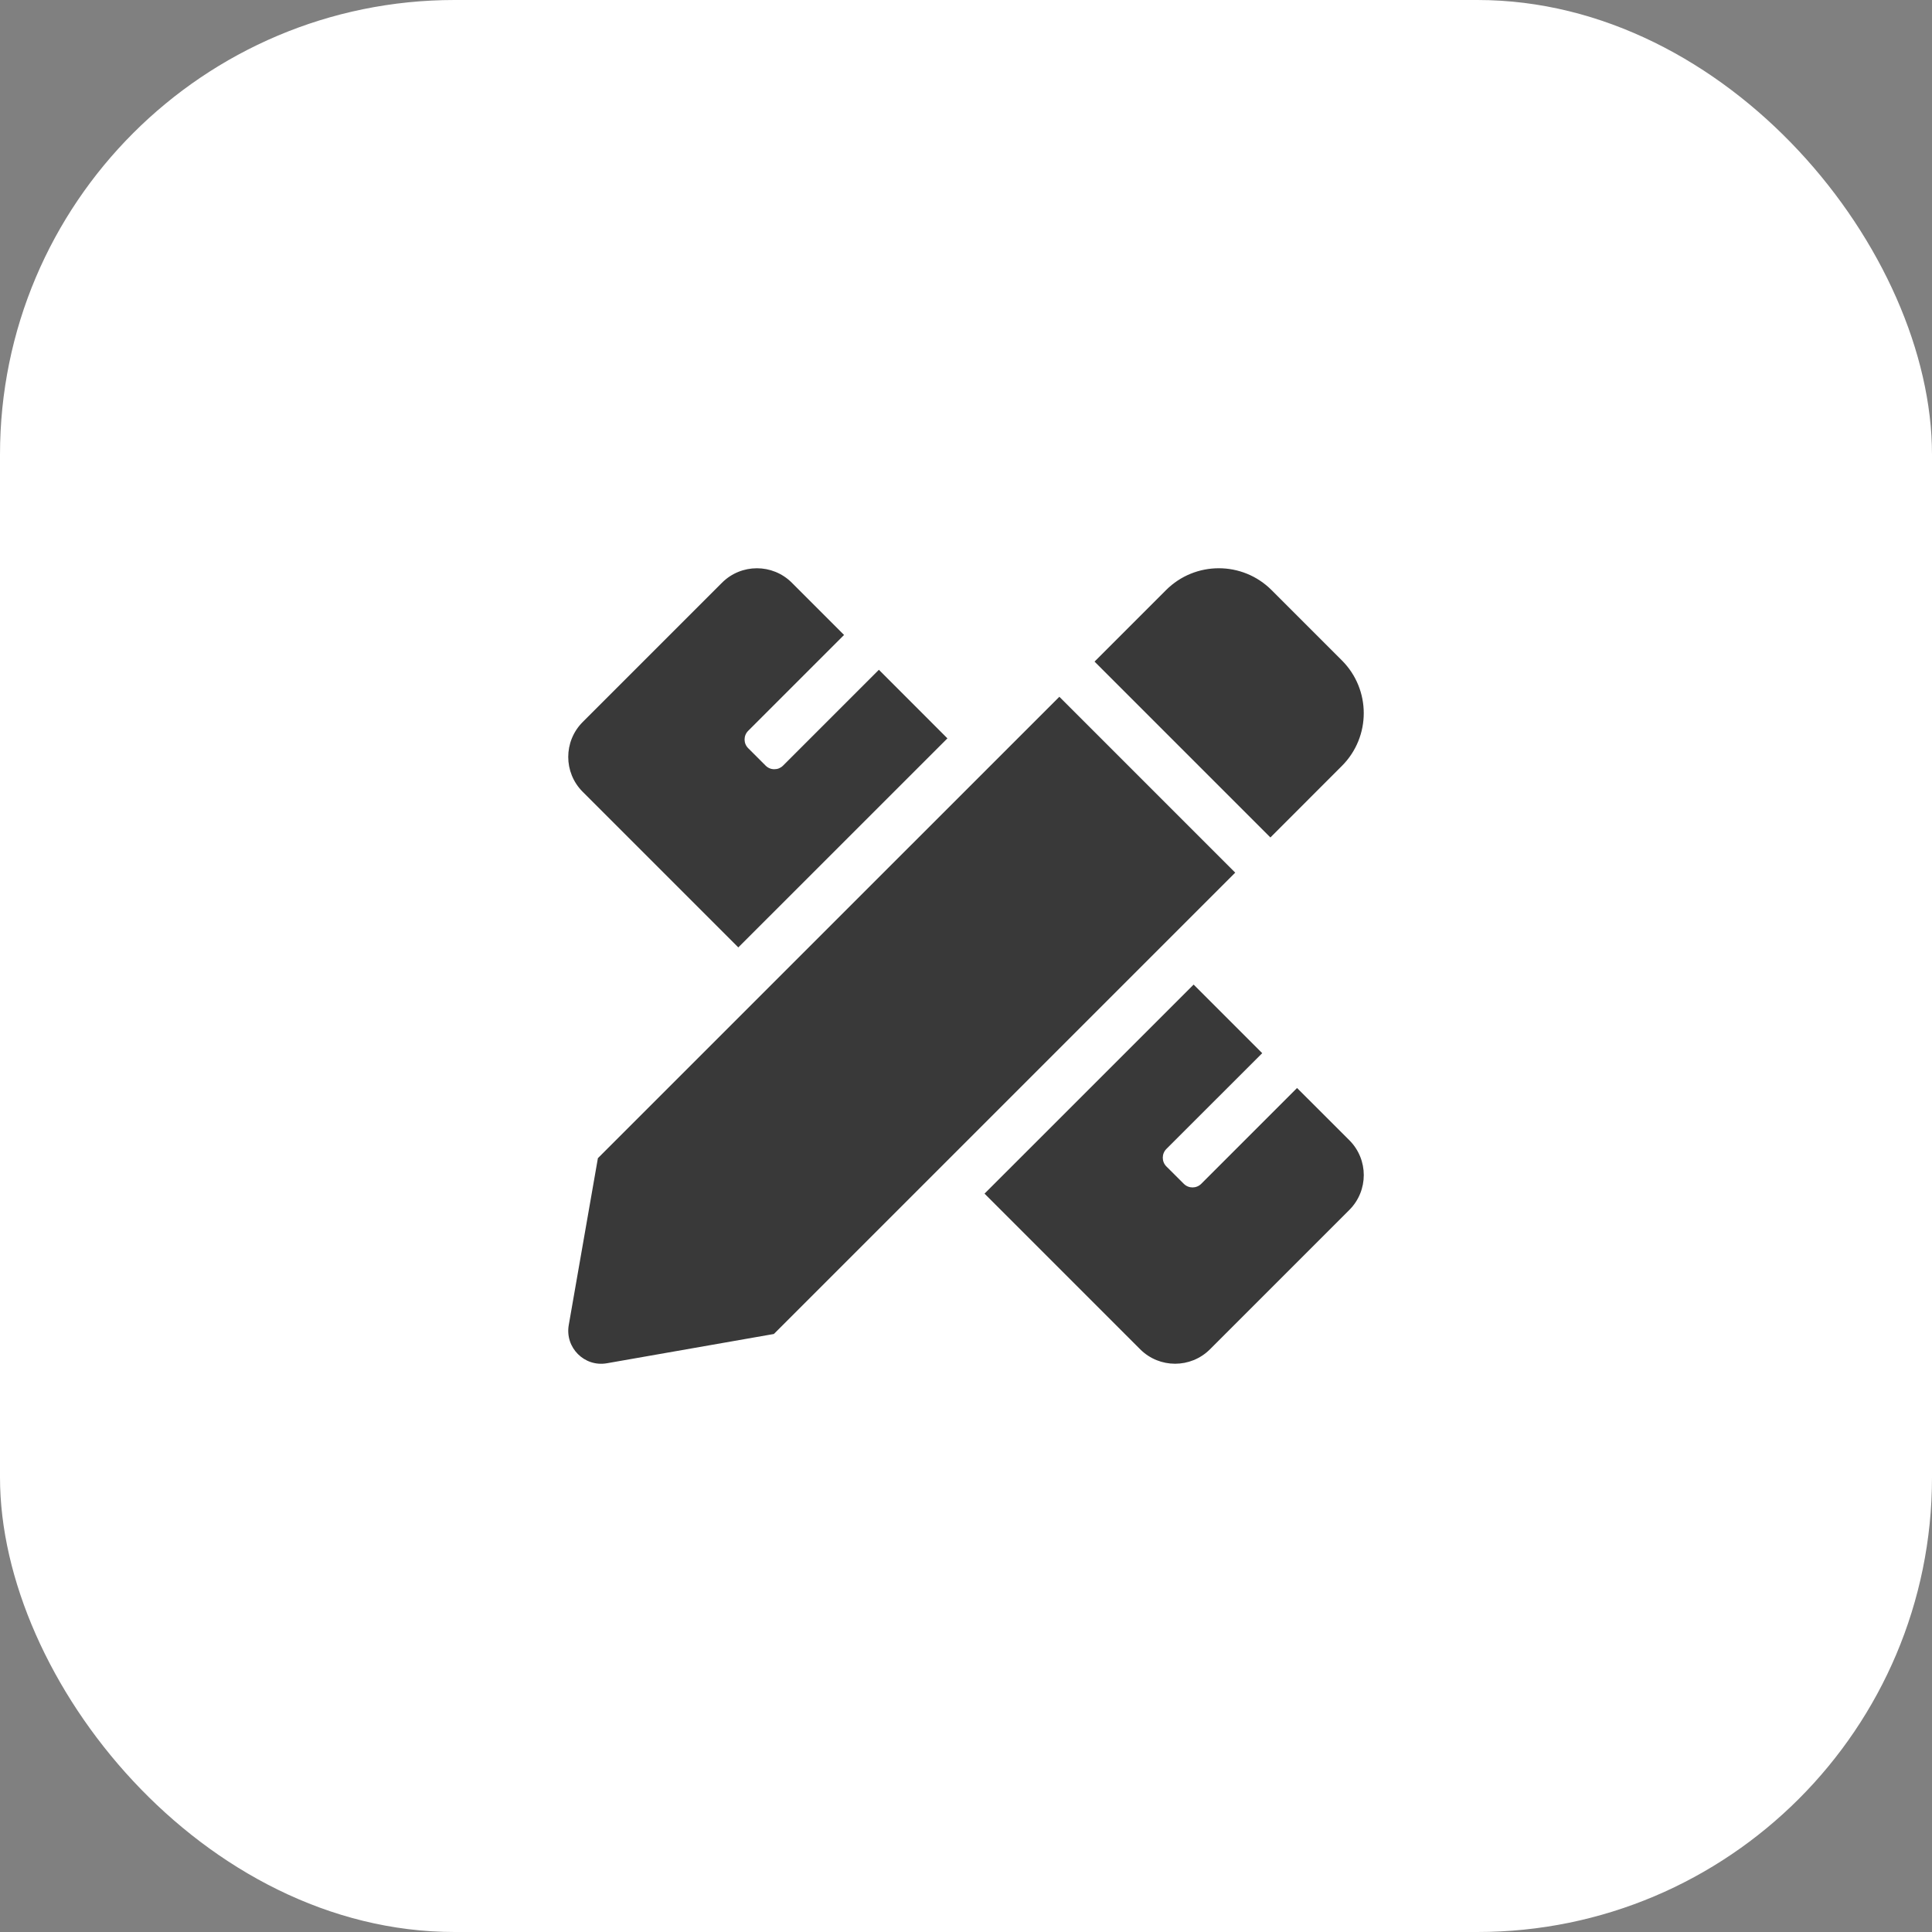 <?xml version="1.0" encoding="UTF-8"?> <svg xmlns="http://www.w3.org/2000/svg" width="34" height="34" viewBox="0 0 34 34" fill="none"><rect x="0" y="0" width="34" height="34" fill="#808080" stroke="none"/><rect width="34" height="34" rx="8" fill="white"></rect><path d="M12.993 16.673L16.673 12.994L15.467 11.787L13.78 13.474C13.76 13.494 13.736 13.51 13.71 13.521C13.684 13.532 13.655 13.537 13.627 13.537C13.598 13.537 13.57 13.532 13.544 13.521C13.518 13.51 13.494 13.494 13.474 13.474L13.167 13.167C13.082 13.083 13.082 12.945 13.167 12.861L14.854 11.174L13.934 10.254C13.595 9.916 13.046 9.916 12.707 10.254L10.254 12.707C9.916 13.046 9.915 13.595 10.254 13.934L12.993 16.673ZM23.615 13.479C24.128 12.966 24.128 12.135 23.615 11.622L22.378 10.385C21.865 9.872 21.033 9.872 20.52 10.385L19.262 11.643L22.357 14.738L23.615 13.479ZM18.643 12.262L10.522 20.382L10.009 23.319C9.94 23.716 10.285 24.061 10.681 23.991L13.619 23.476L21.738 15.357L18.643 12.262ZM23.746 20.066L22.826 19.147L21.14 20.833C21.055 20.918 20.918 20.918 20.833 20.833L20.526 20.527C20.442 20.442 20.442 20.305 20.526 20.22L22.213 18.534L21.006 17.327L17.326 21.006L20.066 23.746C20.405 24.084 20.954 24.084 21.293 23.746L23.746 21.293C24.085 20.954 24.085 20.405 23.746 20.066Z" fill="#393939"></path></svg> 